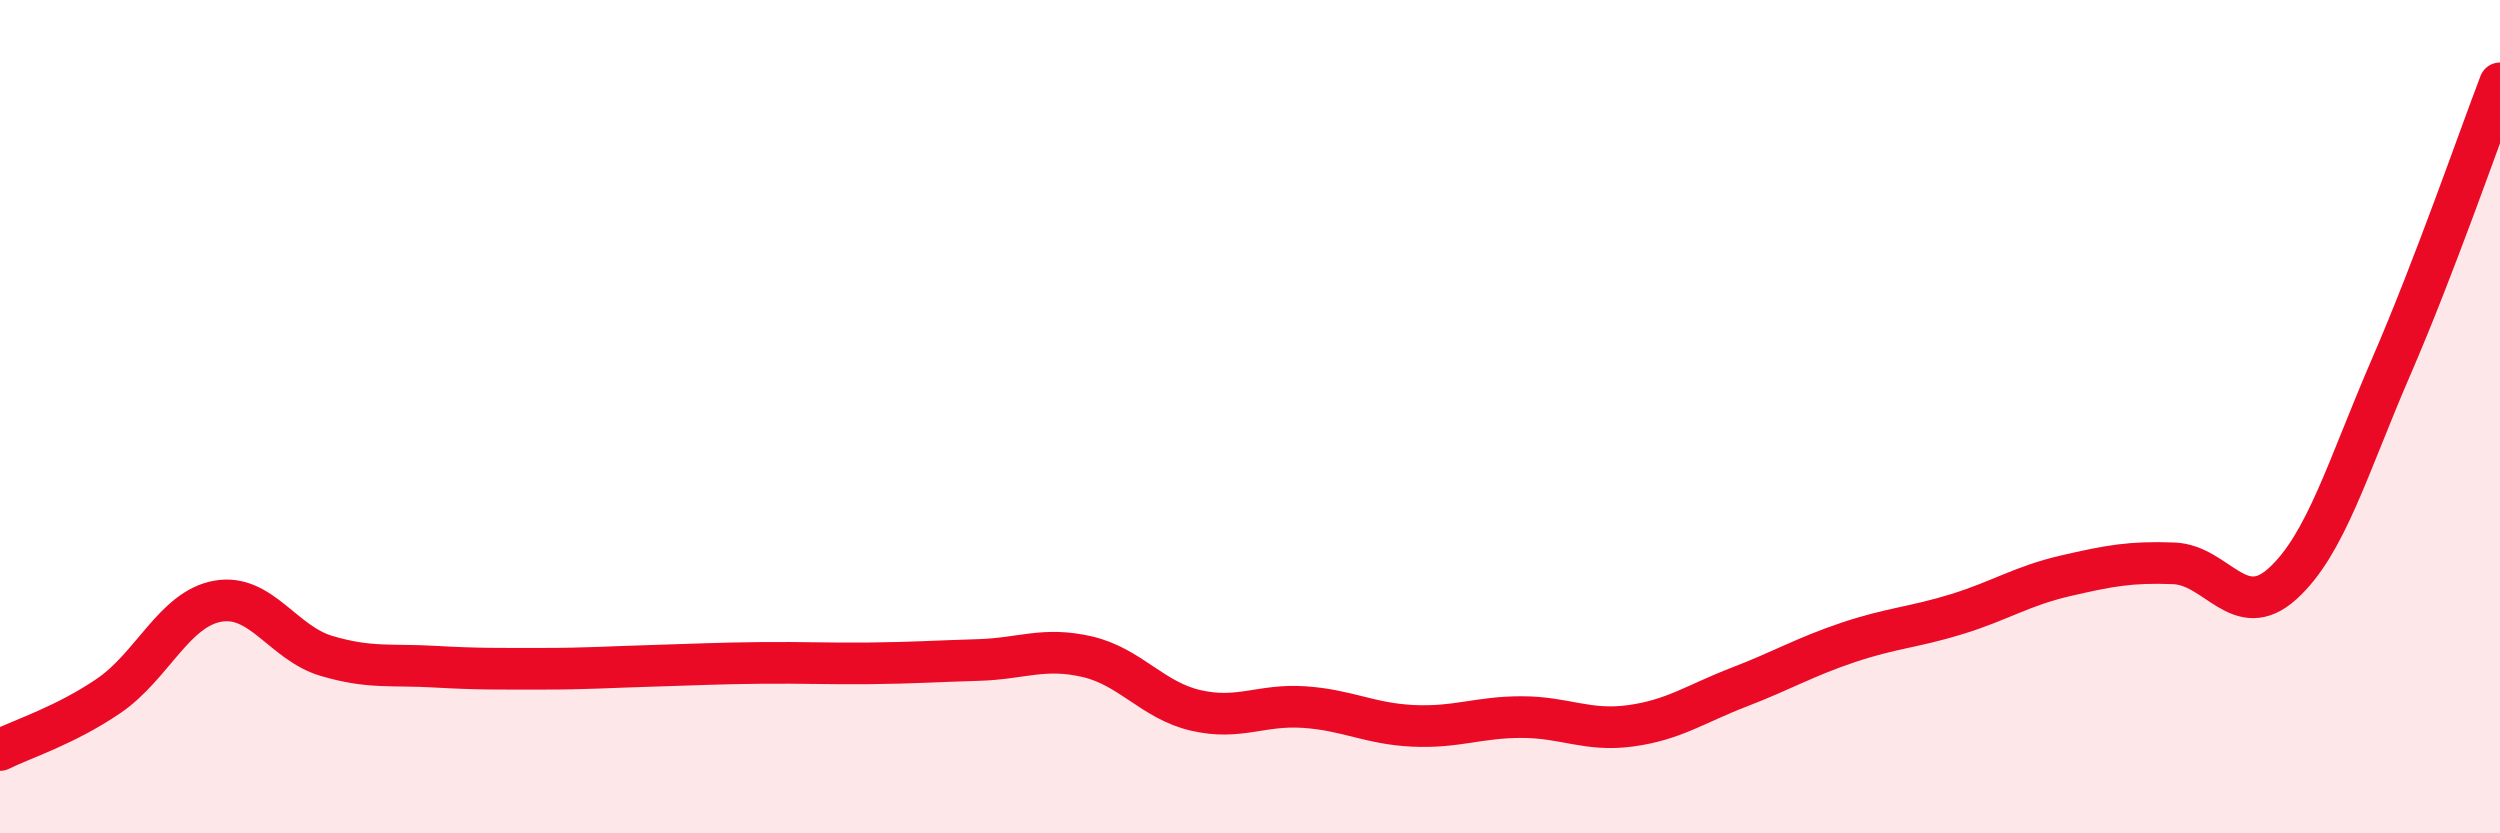 
    <svg width="60" height="20" viewBox="0 0 60 20" xmlns="http://www.w3.org/2000/svg">
      <path
        d="M 0,18 C 0.52,17.74 1.57,17.41 2.61,16.7 C 3.65,15.99 4.18,14.62 5.22,14.43 C 6.26,14.24 6.79,15.43 7.83,15.74 C 8.87,16.05 9.39,15.94 10.43,16 C 11.47,16.06 12,16.05 13.04,16.05 C 14.08,16.05 14.61,16.01 15.65,15.98 C 16.69,15.95 17.22,15.92 18.26,15.91 C 19.3,15.9 19.83,15.93 20.87,15.92 C 21.91,15.91 22.44,15.87 23.48,15.84 C 24.52,15.81 25.05,15.52 26.09,15.76 C 27.13,16 27.66,16.81 28.7,17.05 C 29.74,17.29 30.26,16.9 31.3,16.97 C 32.34,17.04 32.87,17.37 33.91,17.42 C 34.95,17.47 35.48,17.21 36.52,17.21 C 37.56,17.21 38.09,17.56 39.13,17.42 C 40.17,17.28 40.7,16.89 41.74,16.49 C 42.78,16.09 43.31,15.77 44.35,15.42 C 45.39,15.07 45.92,15.06 46.96,14.74 C 48,14.42 48.53,14.06 49.57,13.82 C 50.61,13.58 51.13,13.48 52.17,13.52 C 53.21,13.56 53.74,14.95 54.78,14.01 C 55.82,13.07 56.35,11.2 57.39,8.8 C 58.43,6.4 59.48,3.36 60,2L60 20L0 20Z"
        fill="#EB0A25"
        opacity="0.1"
        stroke-linecap="round"
        stroke-linejoin="round"
      />
      <path
        d="M 0,18 C 0.52,17.74 1.57,17.41 2.61,16.7 C 3.65,15.99 4.18,14.62 5.22,14.43 C 6.26,14.24 6.79,15.43 7.83,15.74 C 8.87,16.05 9.39,15.94 10.43,16 C 11.47,16.06 12,16.05 13.04,16.05 C 14.08,16.05 14.61,16.01 15.65,15.98 C 16.69,15.95 17.22,15.92 18.26,15.91 C 19.3,15.9 19.83,15.93 20.87,15.92 C 21.91,15.91 22.44,15.87 23.48,15.84 C 24.52,15.81 25.05,15.52 26.09,15.76 C 27.13,16 27.66,16.81 28.7,17.05 C 29.74,17.29 30.26,16.9 31.3,16.97 C 32.34,17.04 32.87,17.37 33.91,17.42 C 34.95,17.47 35.48,17.21 36.52,17.21 C 37.56,17.21 38.09,17.56 39.13,17.42 C 40.17,17.28 40.7,16.89 41.74,16.49 C 42.78,16.09 43.31,15.77 44.35,15.42 C 45.39,15.07 45.92,15.06 46.96,14.74 C 48,14.42 48.53,14.06 49.57,13.82 C 50.61,13.58 51.13,13.48 52.17,13.52 C 53.21,13.56 53.74,14.95 54.78,14.01 C 55.82,13.07 56.35,11.2 57.39,8.8 C 58.43,6.4 59.48,3.36 60,2"
        stroke="#EB0A25"
        stroke-width="1"
        fill="none"
        stroke-linecap="round"
        stroke-linejoin="round"
      />
    </svg>
  